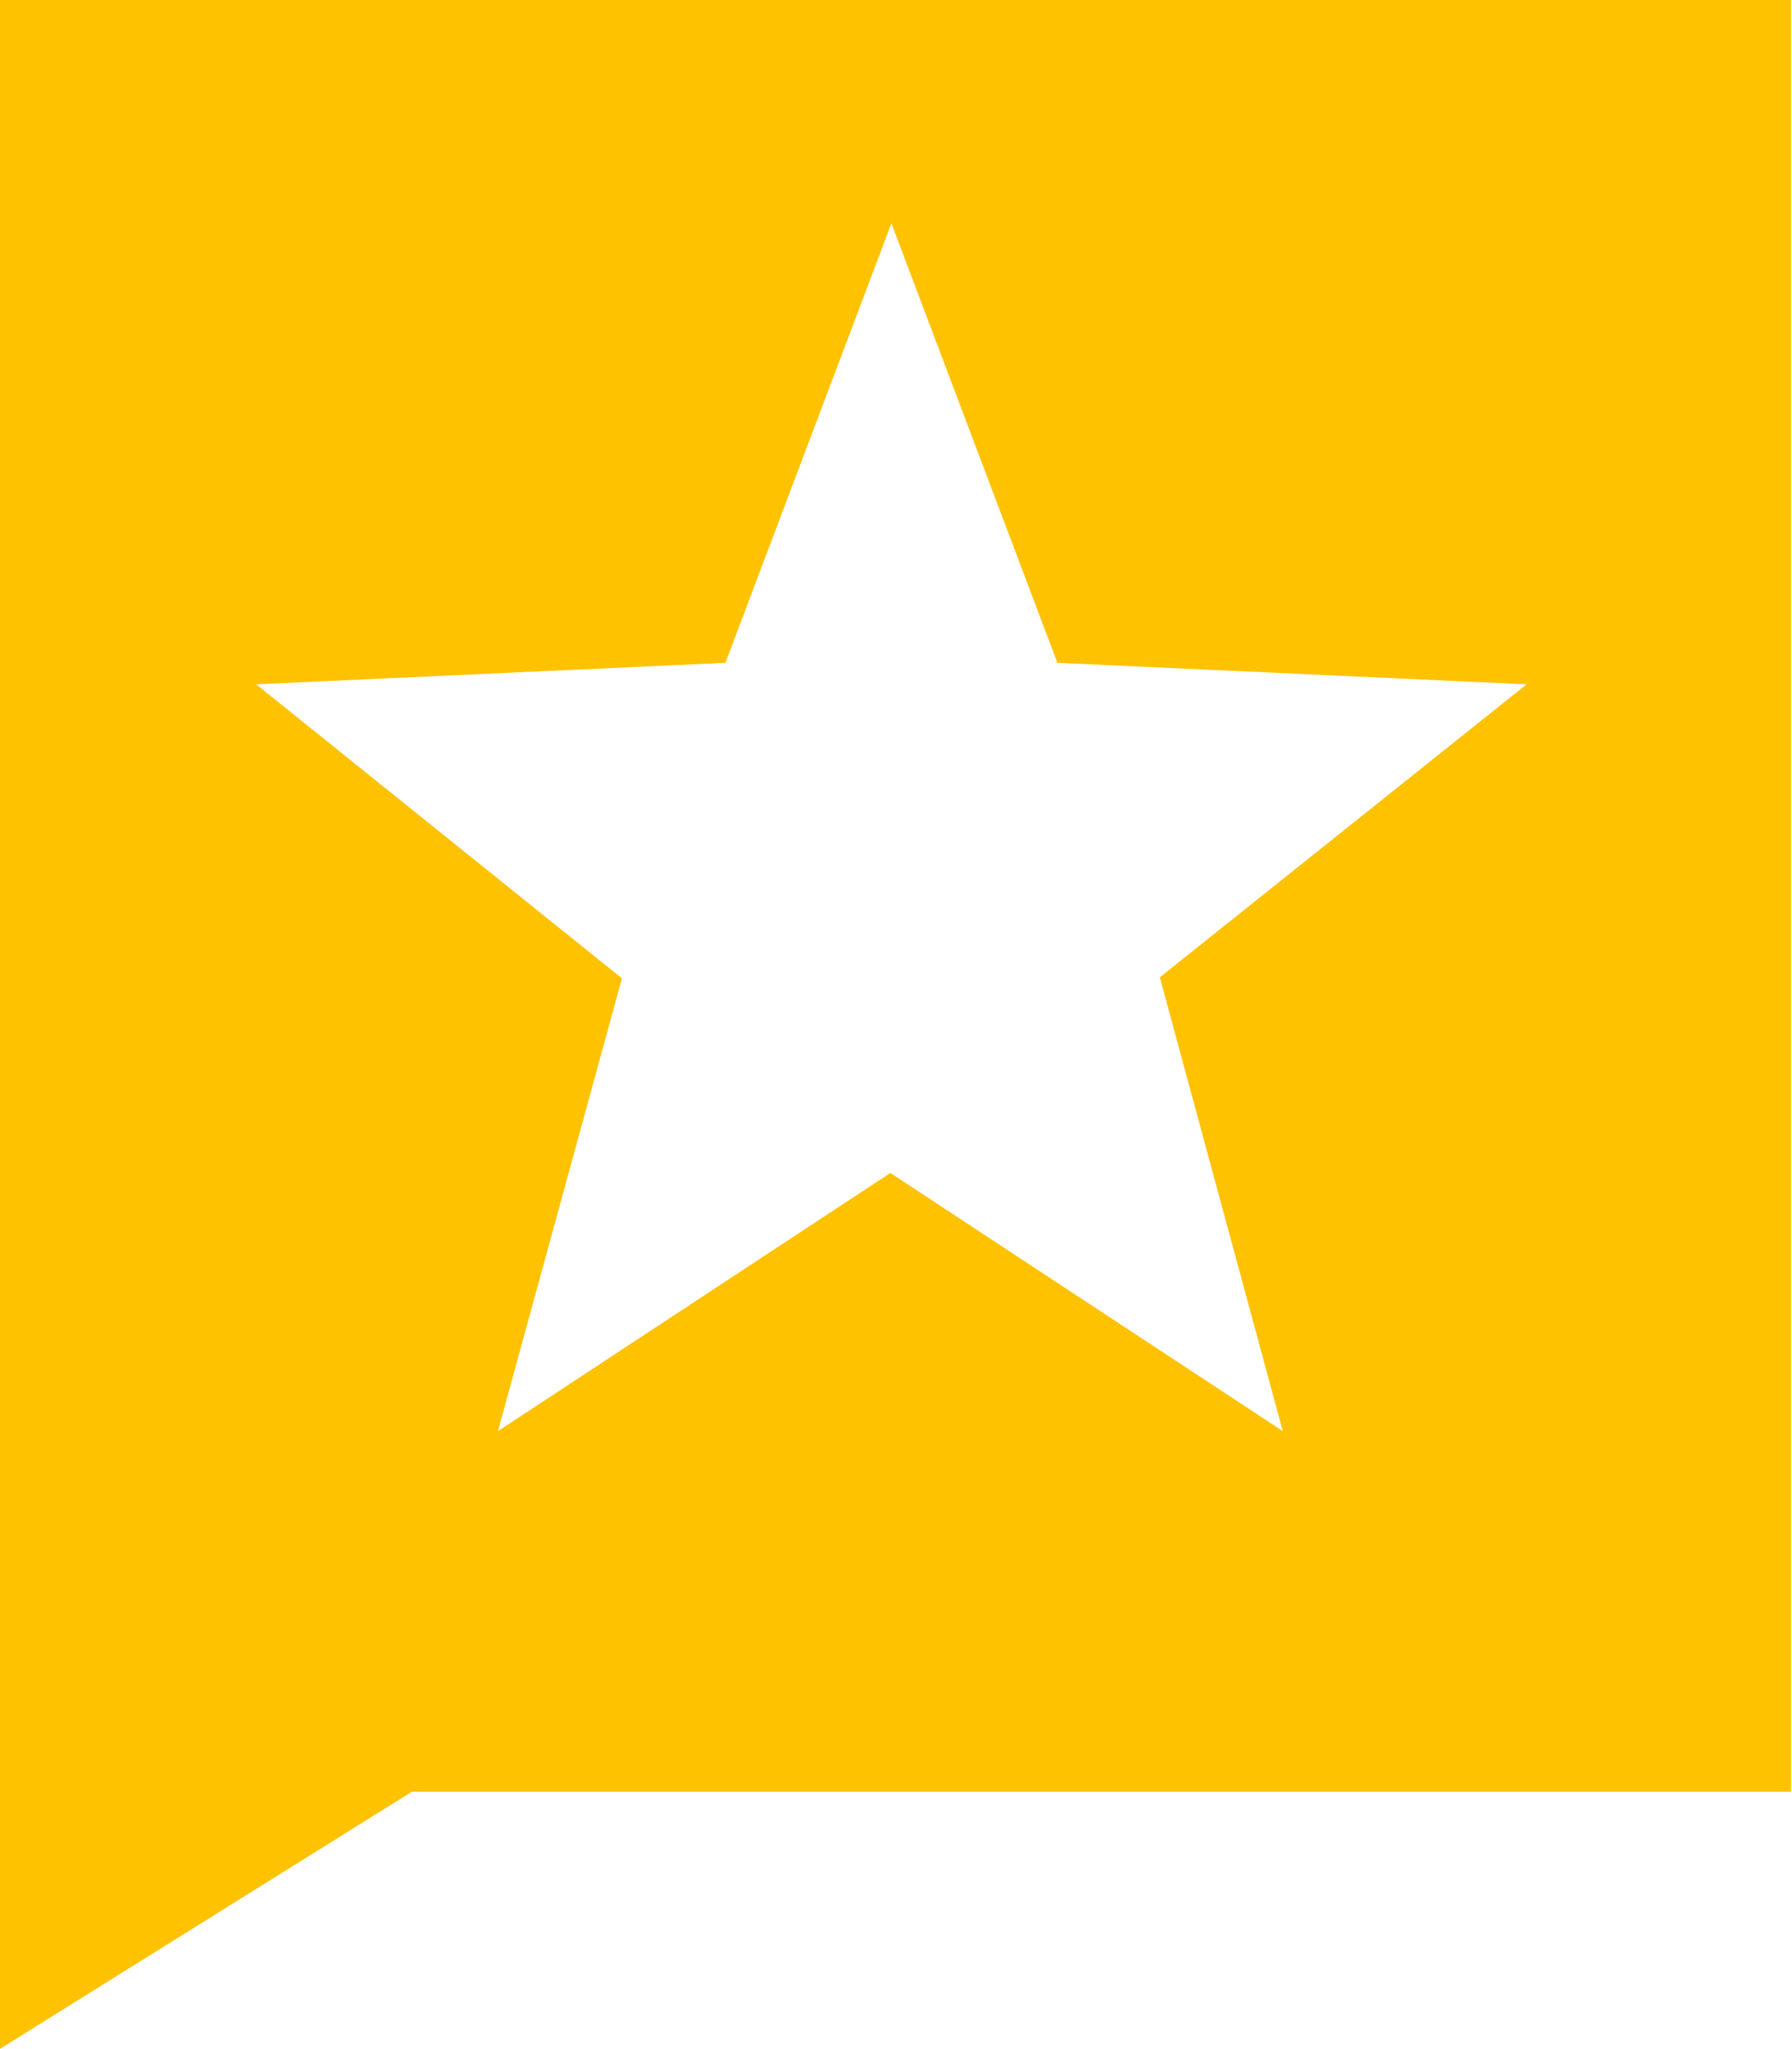 <?xml version="1.0" encoding="utf-8"?>
<!-- Generator: Adobe Illustrator 18.1.0, SVG Export Plug-In . SVG Version: 6.00 Build 0)  -->
<!DOCTYPE svg PUBLIC "-//W3C//DTD SVG 1.1//EN" "http://www.w3.org/Graphics/SVG/1.1/DTD/svg11.dtd">
<svg version="1.1" id="Layer_1" xmlns="http://www.w3.org/2000/svg" xmlns:xlink="http://www.w3.org/1999/xlink" x="0px" y="0px" viewBox="0 0 174.9 200" enable-background="new 0 0 174.9 200" xml:space="preserve">
	<path fill="#FFC200" d="M0,0v200l40.2-25.1h134.6V0H0z M125.2,139.7l-38.3-25.2l-38.3,25.2l12.1-44.2L25,66.8l45.8-2.1l16.2-42.9 l16.2,42.9l45.8,2.1l-35.8,28.6L125.2,139.7z"/>
</svg>
